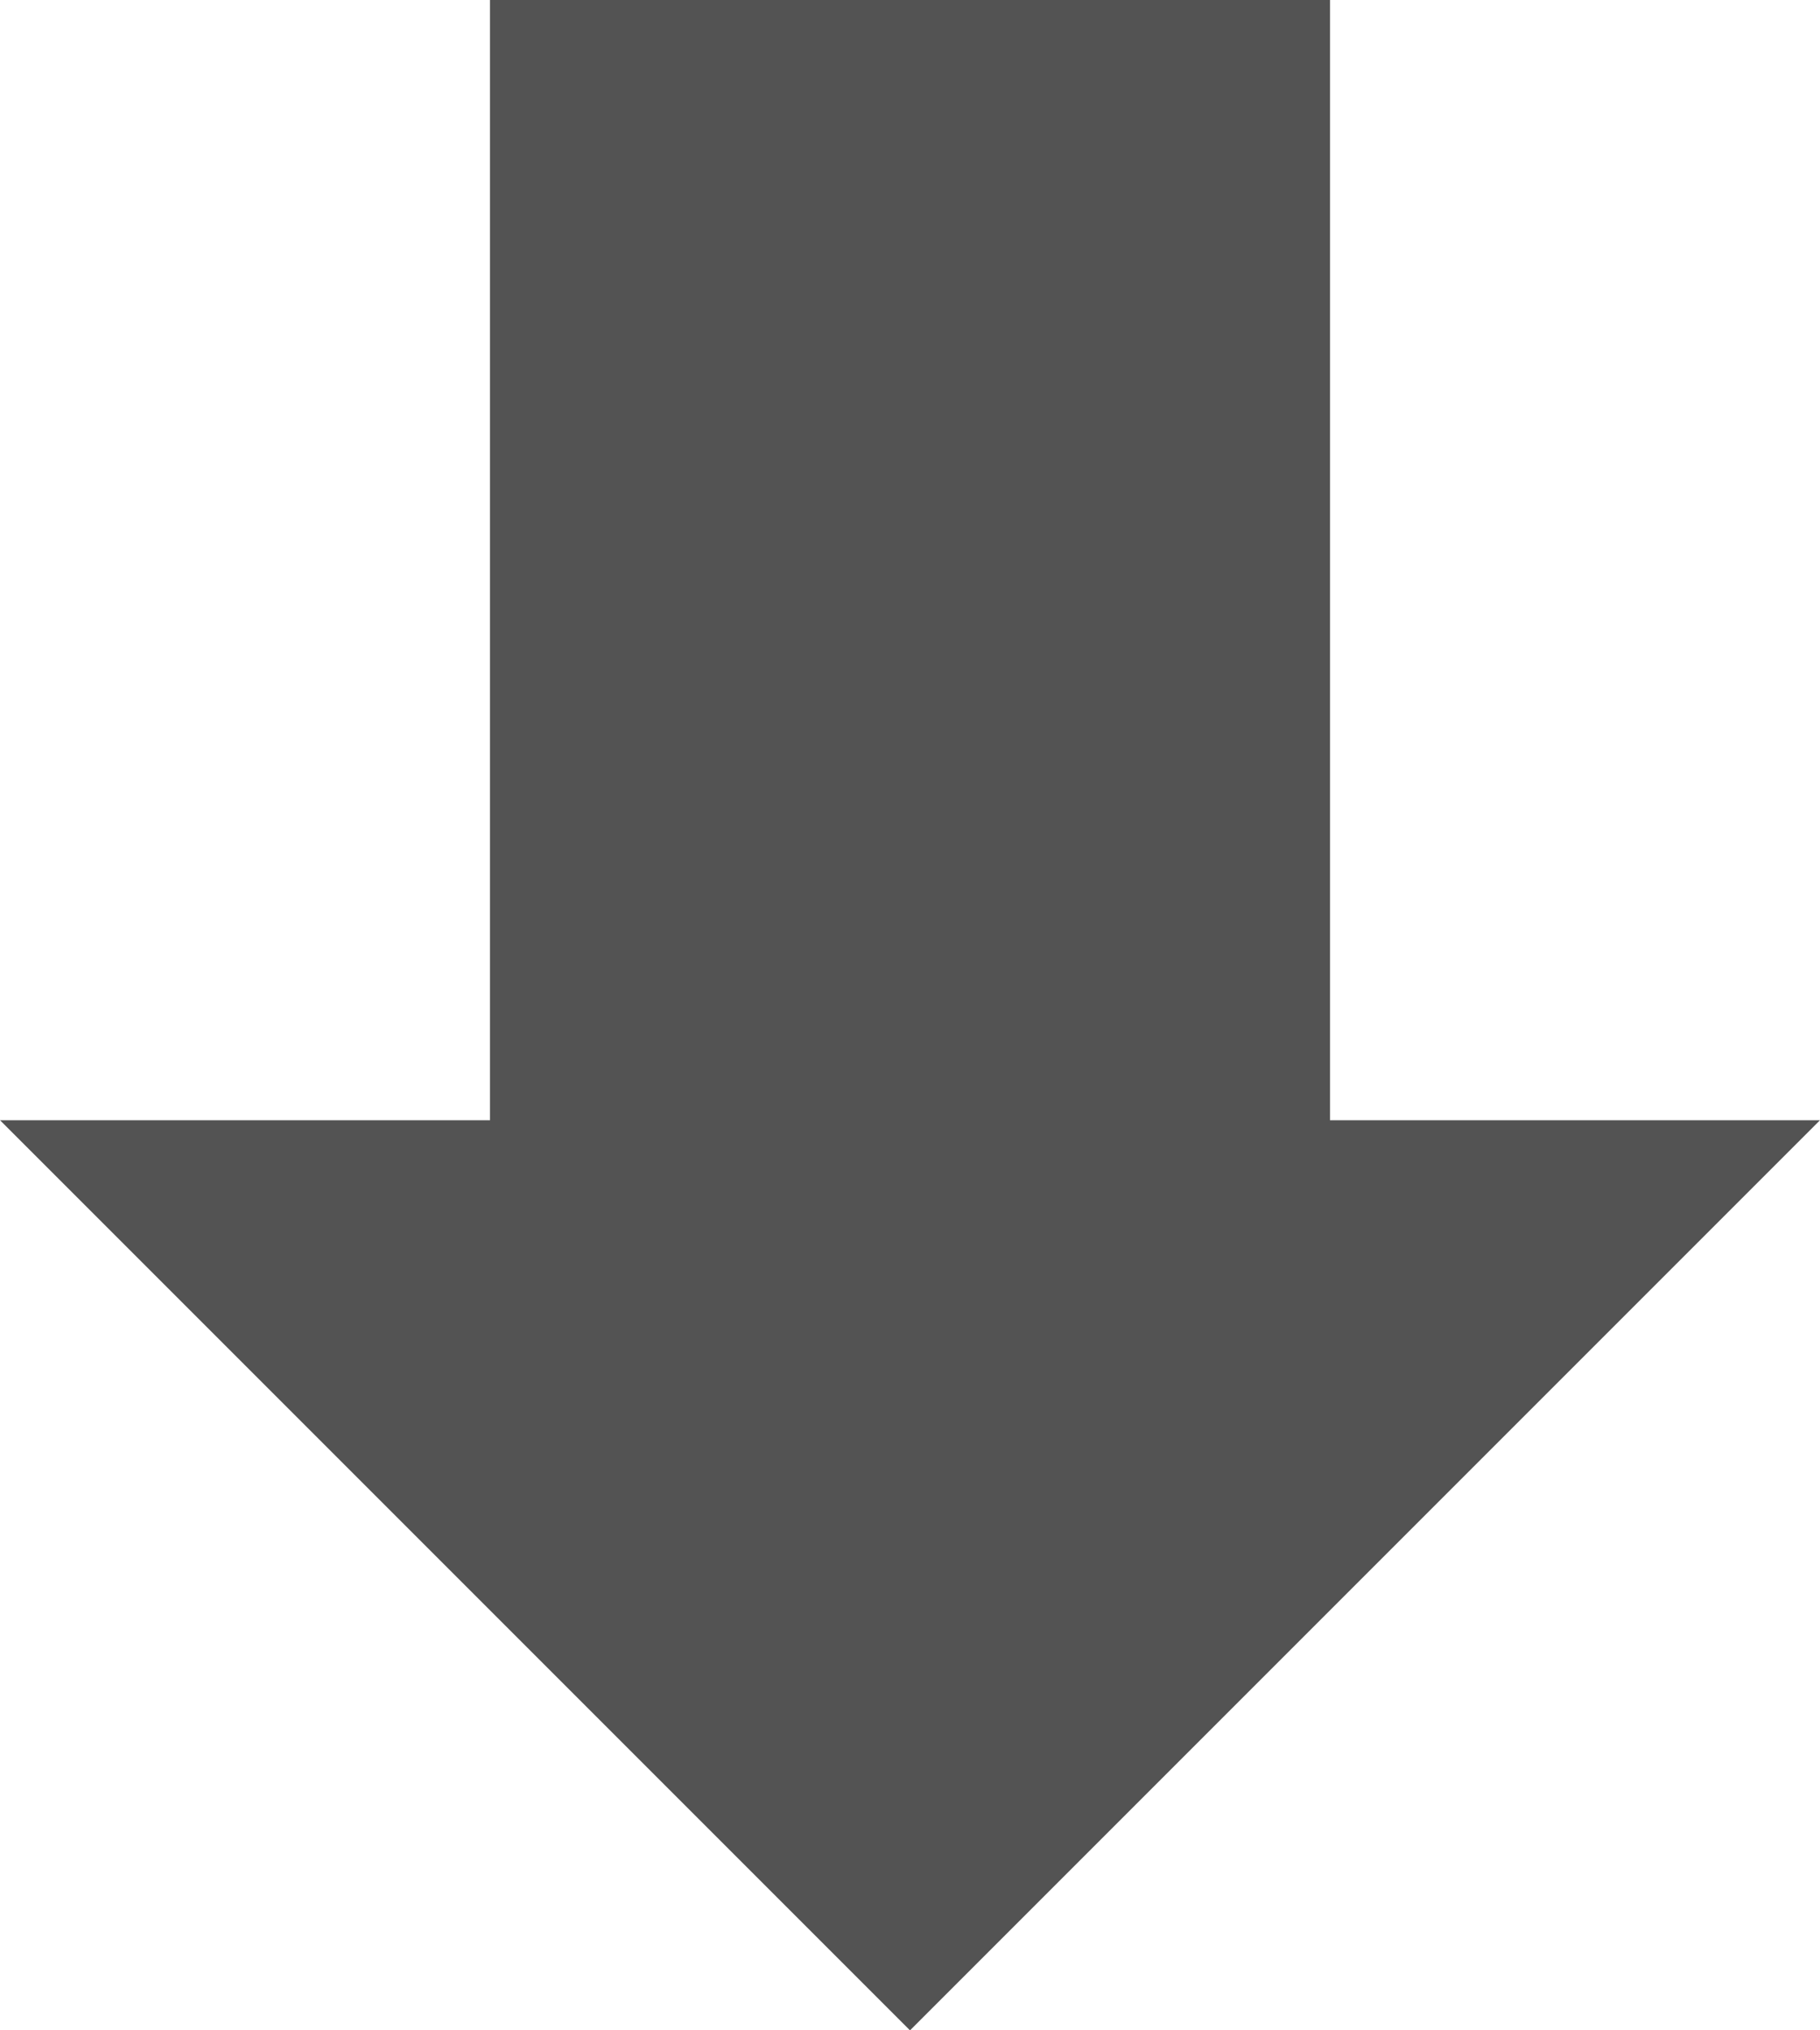 <svg xmlns="http://www.w3.org/2000/svg" width="30" height="33.461" viewBox="0 0 30 33.461">
  <defs>
    <style>
      .cls-1 {
        fill: #535353;
      }
    </style>
  </defs>
  <path id="パス_94855" data-name="パス 94855" class="cls-1" d="M15,33.462l15-15H21.923V0H8.077V18.462H0Z"/>
</svg>

